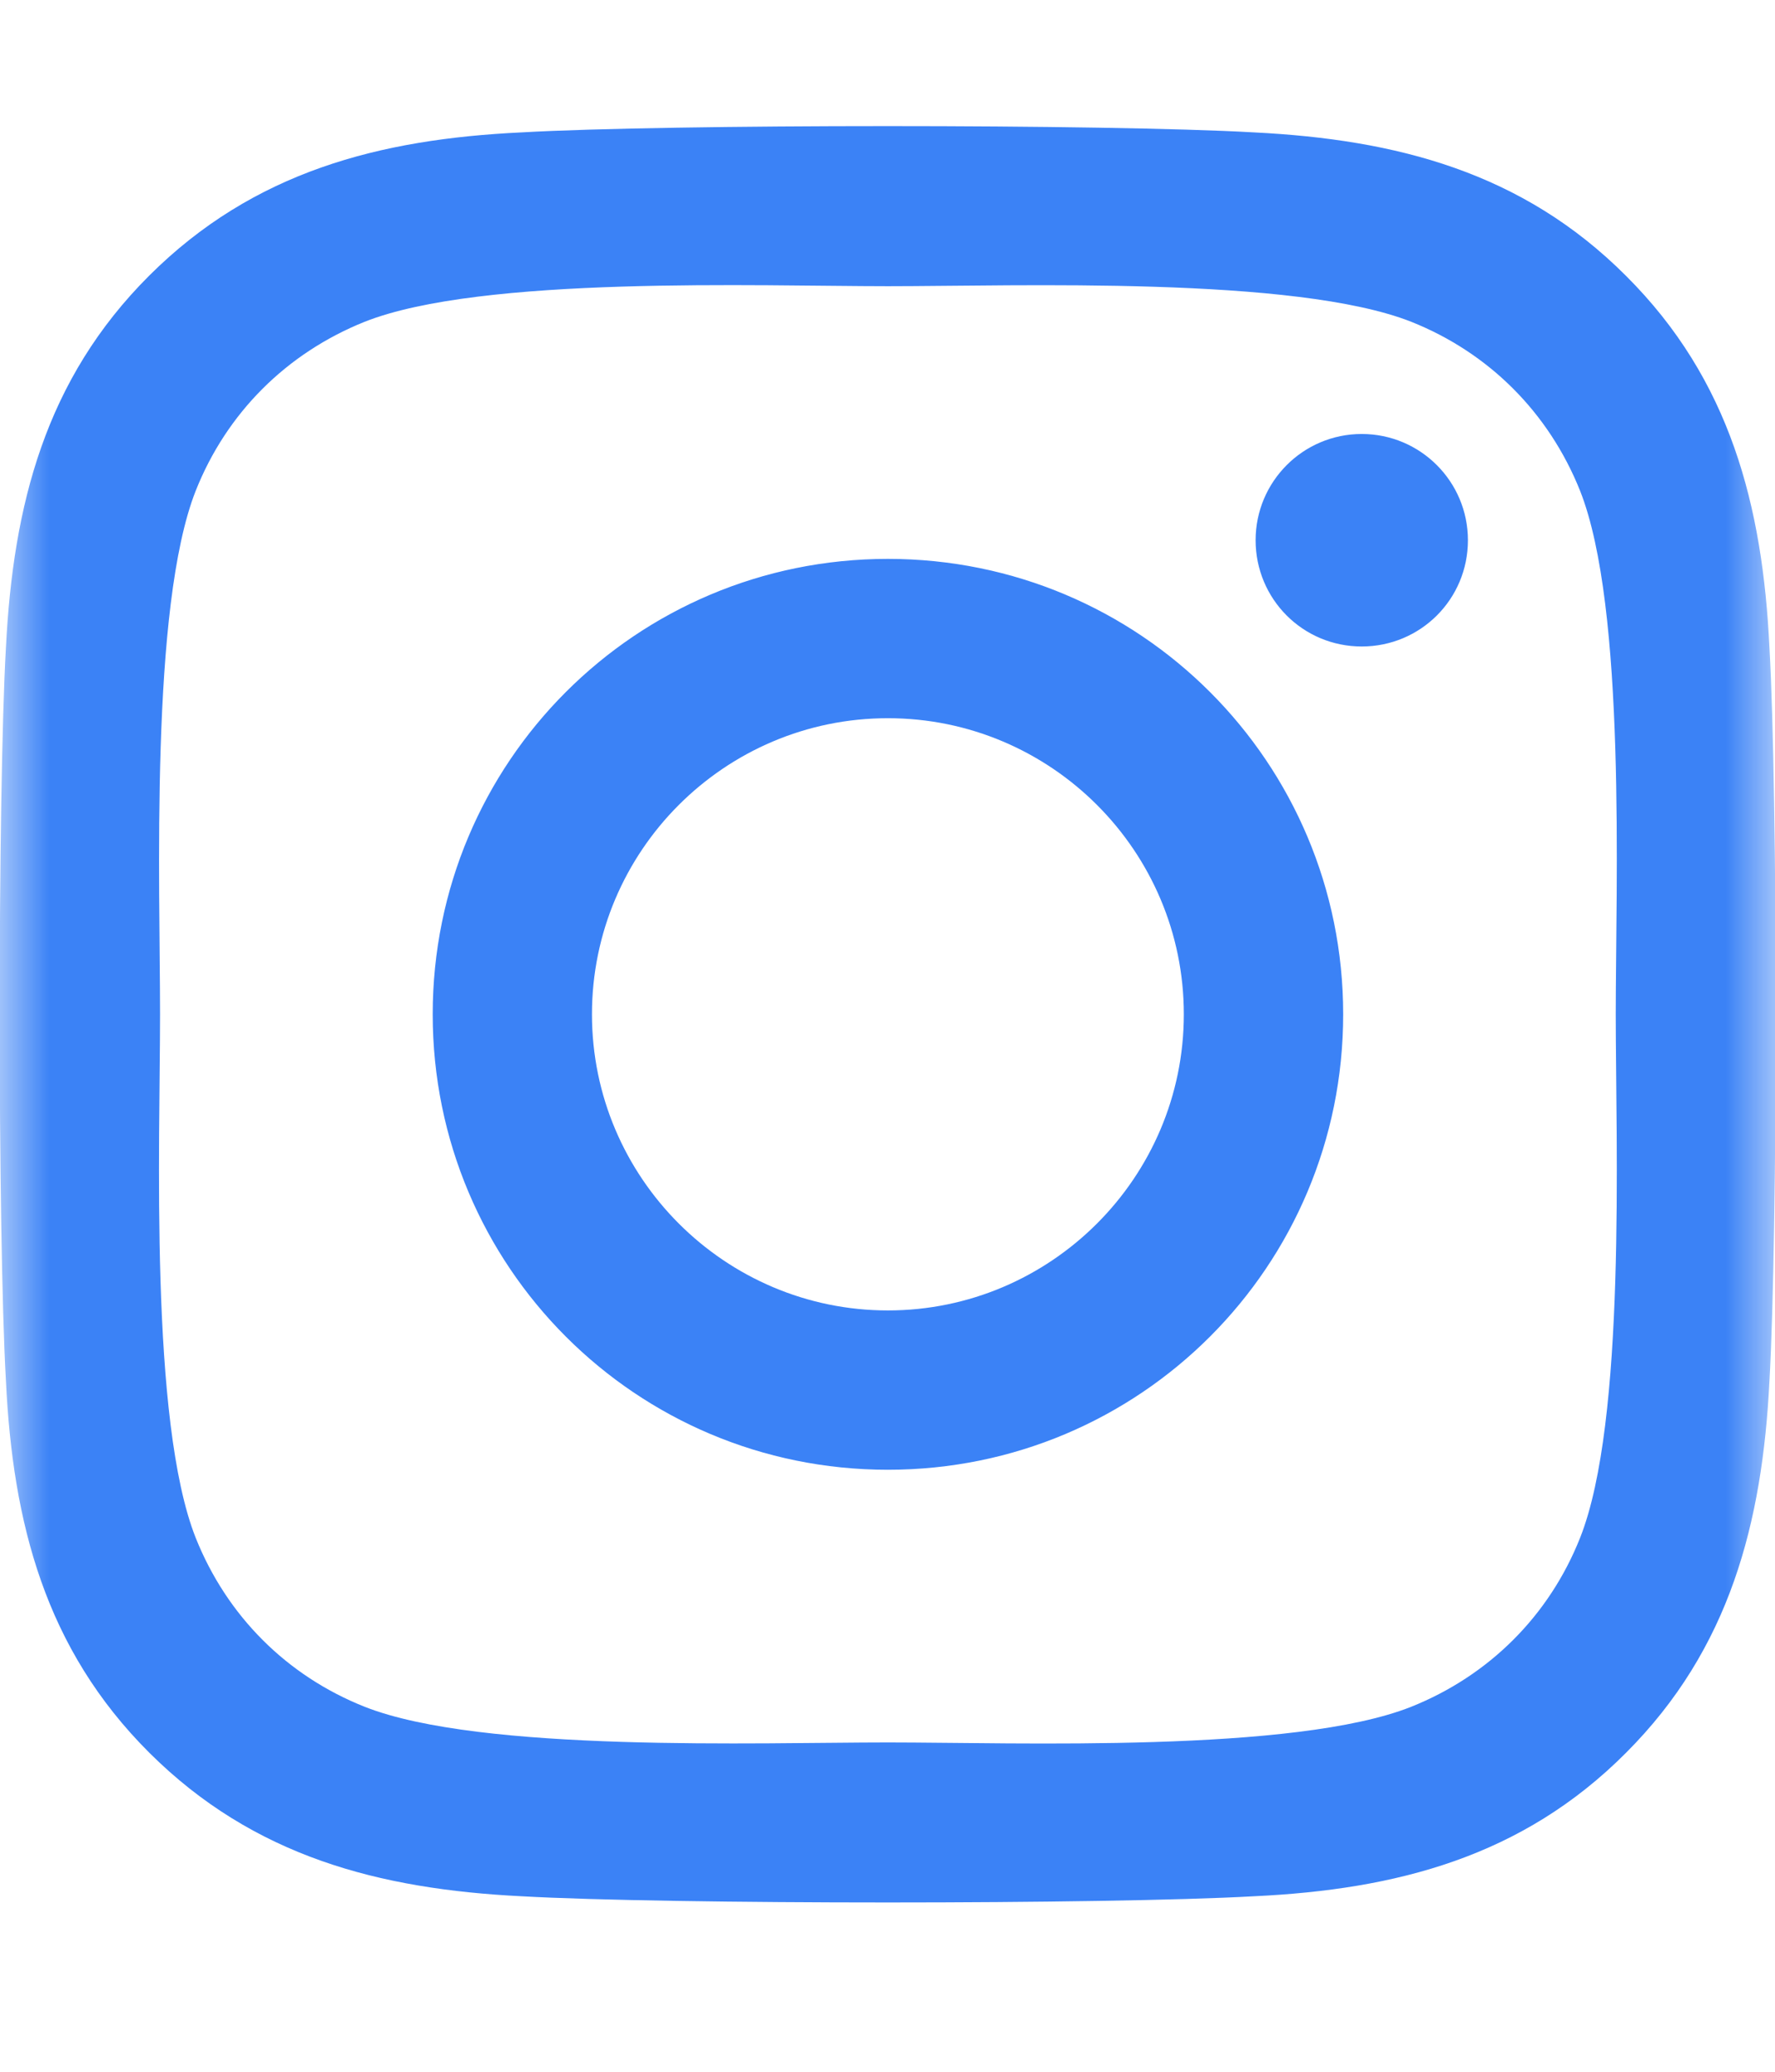 <svg width="18" height="21" viewBox="0 0 18 21" fill="none" xmlns="http://www.w3.org/2000/svg">
<mask id="mask0_341_108" style="mask-type:luminance" maskUnits="userSpaceOnUse" x="0" y="0" width="18" height="21">
<path d="M18 0H0V20.571H18V0Z" fill="white"/>
</mask>
<g mask="url(#mask0_341_108)">
<path d="M9.004 5.665C6.449 5.665 4.388 7.726 4.388 10.281C4.388 12.837 6.449 14.898 9.004 14.898C11.559 14.898 13.621 12.837 13.621 10.281C13.621 7.726 11.559 5.665 9.004 5.665ZM9.004 13.283C7.353 13.283 6.003 11.937 6.003 10.281C6.003 8.626 7.349 7.28 9.004 7.28C10.659 7.28 12.005 8.626 12.005 10.281C12.005 11.937 10.655 13.283 9.004 13.283ZM14.886 5.476C14.886 6.075 14.404 6.553 13.809 6.553C13.211 6.553 12.733 6.071 12.733 5.476C12.733 4.881 13.215 4.399 13.809 4.399C14.404 4.399 14.886 4.881 14.886 5.476ZM17.944 6.569C17.875 5.126 17.546 3.849 16.489 2.796C15.437 1.743 14.159 1.414 12.717 1.342C11.23 1.257 6.774 1.257 5.288 1.342C3.849 1.41 2.572 1.739 1.515 2.792C0.458 3.845 0.133 5.122 0.06 6.565C-0.024 8.051 -0.024 12.507 0.06 13.994C0.129 15.436 0.458 16.714 1.515 17.767C2.572 18.819 3.845 19.149 5.288 19.221C6.774 19.305 11.23 19.305 12.717 19.221C14.159 19.153 15.437 18.823 16.489 17.767C17.542 16.714 17.872 15.436 17.944 13.994C18.028 12.507 18.028 8.055 17.944 6.569ZM16.023 15.589C15.71 16.376 15.103 16.983 14.312 17.3C13.126 17.771 10.314 17.662 9.004 17.662C7.694 17.662 4.878 17.767 3.697 17.3C2.909 16.987 2.302 16.381 1.985 15.589C1.515 14.404 1.623 11.591 1.623 10.281C1.623 8.972 1.519 6.155 1.985 4.974C2.298 4.186 2.905 3.58 3.697 3.262C4.882 2.792 7.694 2.901 9.004 2.901C10.314 2.901 13.13 2.796 14.312 3.262C15.099 3.576 15.706 4.182 16.023 4.974C16.493 6.159 16.385 8.972 16.385 10.281C16.385 11.591 16.493 14.408 16.023 15.589Z" fill="#3B82F6"/>
</g>
</svg>
